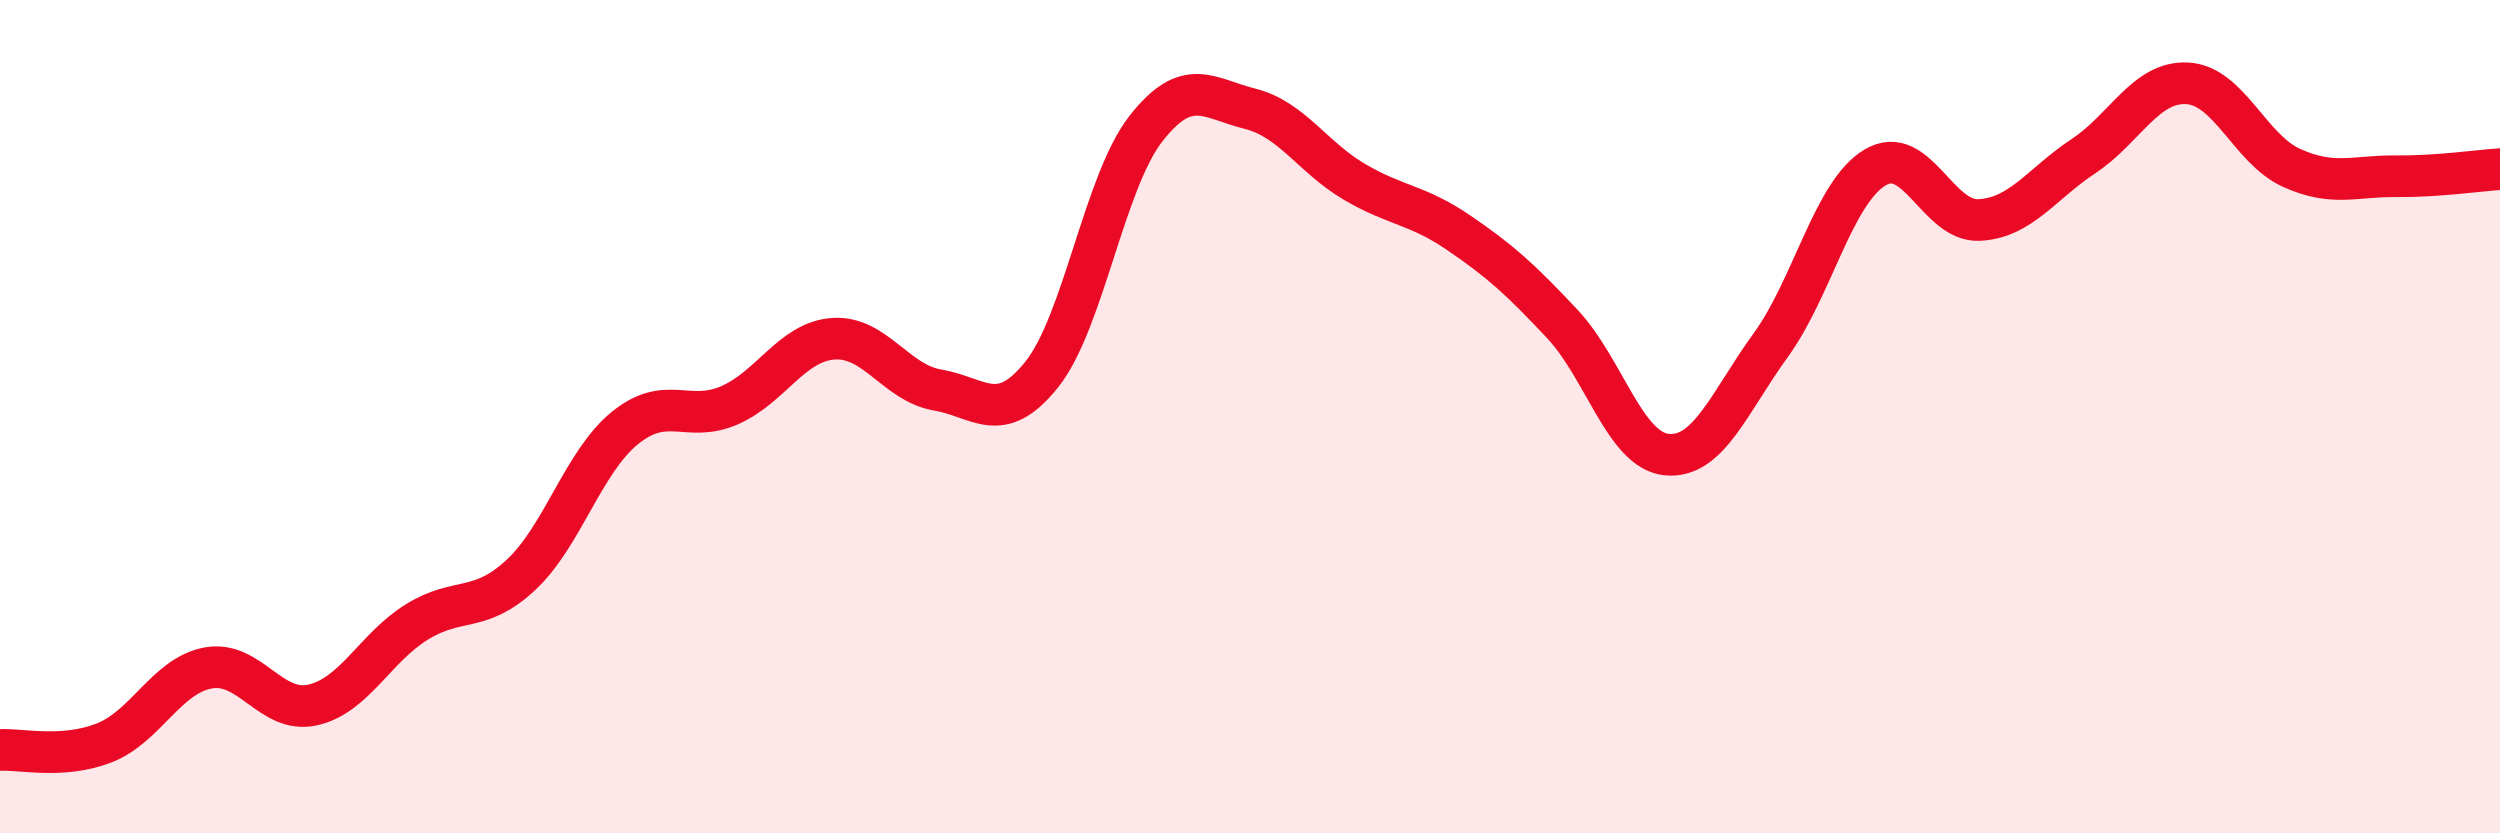 
    <svg width="60" height="20" viewBox="0 0 60 20" xmlns="http://www.w3.org/2000/svg">
      <path
        d="M 0,18 C 0.5,17.97 1.5,18.22 2.5,17.83 C 3.5,17.44 4,16.21 5,16.03 C 6,15.85 6.5,17.14 7.5,16.92 C 8.5,16.7 9,15.55 10,14.93 C 11,14.31 11.5,14.73 12.5,13.8 C 13.5,12.87 14,11.08 15,10.27 C 16,9.46 16.5,10.16 17.5,9.73 C 18.5,9.3 19,8.2 20,8.13 C 21,8.06 21.5,9.19 22.5,9.36 C 23.5,9.53 24,10.24 25,8.99 C 26,7.74 26.5,4.37 27.5,3.09 C 28.5,1.81 29,2.36 30,2.61 C 31,2.86 31.5,3.77 32.5,4.36 C 33.5,4.95 34,4.9 35,5.58 C 36,6.26 36.5,6.71 37.5,7.78 C 38.5,8.85 39,10.81 40,10.91 C 41,11.01 41.5,9.66 42.5,8.28 C 43.5,6.9 44,4.62 45,4.02 C 46,3.42 46.5,5.33 47.5,5.28 C 48.5,5.23 49,4.41 50,3.75 C 51,3.09 51.5,1.94 52.5,2 C 53.5,2.06 54,3.58 55,4.03 C 56,4.48 56.5,4.22 57.5,4.23 C 58.5,4.24 59.5,4.09 60,4.06L60 20L0 20Z"
        fill="#EB0A25"
        opacity="0.1"
        stroke-linecap="round"
        stroke-linejoin="round"
      />
      <path
        d="M 0,18 C 0.5,17.97 1.5,18.22 2.5,17.83 C 3.5,17.44 4,16.21 5,16.03 C 6,15.85 6.5,17.14 7.5,16.92 C 8.5,16.7 9,15.55 10,14.93 C 11,14.31 11.5,14.73 12.5,13.8 C 13.5,12.87 14,11.08 15,10.27 C 16,9.46 16.5,10.16 17.5,9.73 C 18.5,9.3 19,8.2 20,8.13 C 21,8.06 21.5,9.19 22.5,9.36 C 23.5,9.53 24,10.24 25,8.99 C 26,7.74 26.5,4.37 27.5,3.09 C 28.5,1.81 29,2.36 30,2.61 C 31,2.86 31.5,3.77 32.5,4.36 C 33.5,4.95 34,4.9 35,5.58 C 36,6.26 36.5,6.71 37.5,7.78 C 38.5,8.85 39,10.81 40,10.91 C 41,11.01 41.5,9.66 42.5,8.28 C 43.5,6.9 44,4.62 45,4.02 C 46,3.42 46.5,5.33 47.5,5.28 C 48.5,5.23 49,4.41 50,3.75 C 51,3.09 51.5,1.94 52.5,2 C 53.5,2.06 54,3.58 55,4.03 C 56,4.48 56.5,4.22 57.5,4.23 C 58.5,4.24 59.5,4.09 60,4.06"
        stroke="#EB0A25"
        stroke-width="1"
        fill="none"
        stroke-linecap="round"
        stroke-linejoin="round"
      />
    </svg>
  
